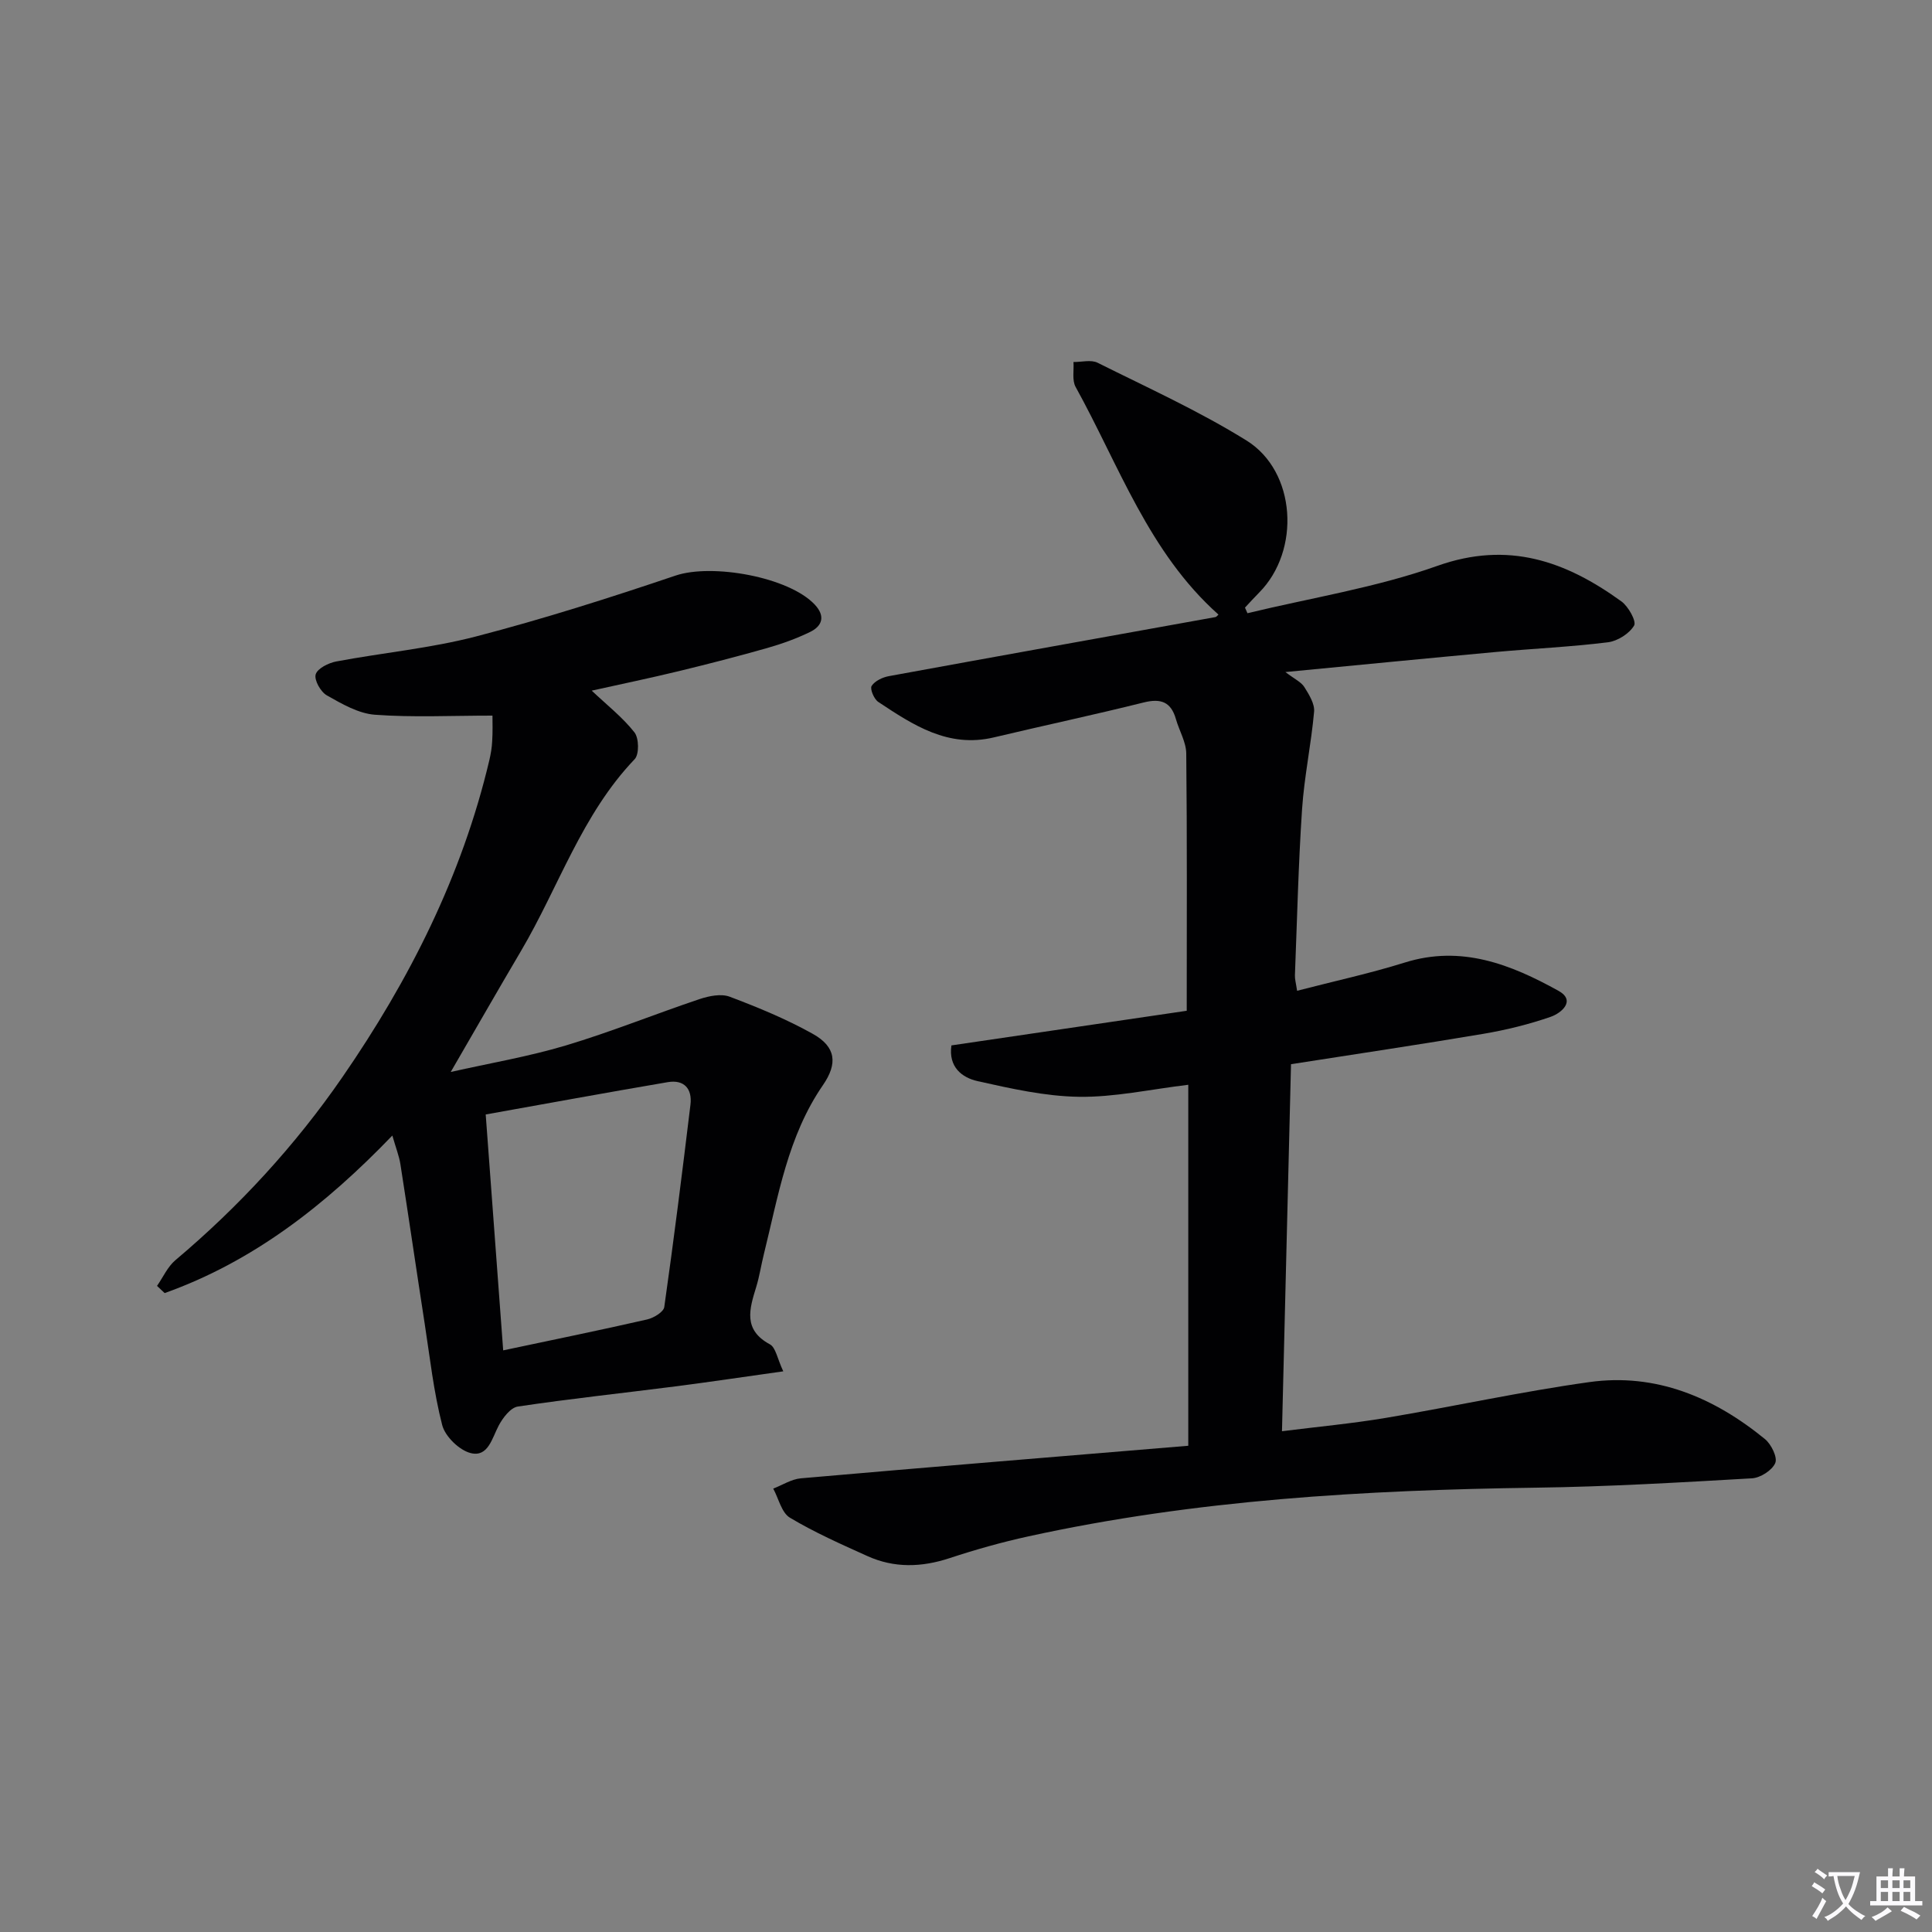 <svg enable-background="new 0 0 400 400" viewBox="0 0 400 400" xmlns="http://www.w3.org/2000/svg"><rect x="0" y="0" width="400" height="400" fill="#808080" stroke="none"/><path d="m377.9 391.2c-.2.3-.4.5-.6.8-.7-.6-1.4-1-2.2-1.5.2-.3.4-.5.5-.8.6.4 1.4.8 2.3 1.5zm-1.8 6.1c-.2-.2-.5-.4-.9-.6.4-.6.8-1.2 1.2-1.9s.7-1.3.9-1.9c.3.3.5.5.8.7-.7 1.3-1.4 2.6-2 3.7zm2.2-9c-.3.3-.5.5-.6.8-.6-.6-1.3-1.1-2-1.5.3-.3.5-.5.6-.7.6.5 1.3.9 2 1.4zm.3.2v-.9h2 4.5c-.3 1.3-.6 2.5-1 3.6s-.9 2.1-1.4 3c.4.5 1 1 1.6 1.4s1.2.8 1.9 1.1c-.3.2-.5.4-.8.8-.4-.3-1-.7-1.6-1.2s-1.2-1.1-1.6-1.6c-.5.6-1.1 1.1-1.7 1.6s-1.4.9-2.1 1.4c-.1-.3-.3-.5-.7-.8.6-.2 1.2-.5 1.9-1s1.4-1.1 2-1.8c-.5-.8-.9-1.6-1.2-2.5s-.6-2-.8-3.2c-.4.1-.7.1-1 .1zm2.5 2.7c.3 1 .7 1.7 1 2.2.3-.5.6-1.1 1-2s.6-1.9.9-3h-3.2-.4c.1.9.3 1.8.7 2.8z" fill="#fbfafc"/><path d="m396.5 388.5v1.5 3.6h1.5v.9c-.4 0-1 0-1.7 0h-7.9c-.5 0-.9 0-1.2 0v-.9h1.3v-3.5c0-.7 0-1.2 0-1.6h2.4c0-.8 0-1.4 0-1.7h1c0 .3-.1.8-.1 1.7h1.5c0-.8 0-1.4 0-1.7h1c0 .3-.1.9-.1 1.7zm-8.2 9.2c-.2-.3-.5-.5-.8-.8.8-.3 1.4-.6 1.9-.9s1-.7 1.4-1.1c.3.3.6.5.9.8-1.6 1-2.8 1.6-3.4 2zm2.6-6.8v-1.6h-1.5v1.6zm0 2.7v-1.9h-1.5v1.9zm2.4-2.7v-1.6h-1.5v1.6zm0 2.7v-1.9h-1.5v1.9zm.2 2 .7-.8c.4.2.9.5 1.6.8s1.3.7 1.8 1c-.3.3-.5.5-.8.8-.4-.3-1.5-1-3.3-1.8zm2-4.7v-1.6h-1.4v1.6zm0 2.7v-1.9h-1.4v1.9z" fill="#fbfafc"/><g fill="#010103"><path d="m258.27 126.96c13.14-3.18 26.64-5.3 39.31-9.8 14.71-5.23 26.61-.97 38.11 7.35 1.45 1.05 3.16 4.13 2.63 5.01-1 1.68-3.43 3.21-5.43 3.46-7.75.96-15.56 1.31-23.34 2.02-14.06 1.29-28.11 2.67-43.42 4.14 1.92 1.47 3.26 2.06 3.91 3.09.97 1.55 2.17 3.46 2.03 5.11-.6 6.75-2.04 13.43-2.49 20.18-.77 11.45-1.03 22.94-1.48 34.41-.03.79.21 1.59.45 3.2 7.63-1.98 15.07-3.59 22.31-5.85 11.73-3.67 21.98.41 31.81 5.86 3.67 2.04.58 4.61-1.59 5.37-4.52 1.57-9.23 2.73-13.95 3.53-13.09 2.21-26.22 4.16-39.84 6.29-.62 25.2-1.23 50.25-1.87 75.99 7.47-.94 14.52-1.59 21.49-2.76 14.06-2.36 28.02-5.44 42.13-7.41 13.8-1.93 25.82 3.17 36.38 11.8 1.3 1.07 2.63 3.78 2.13 4.95-.64 1.51-3.08 3.07-4.82 3.17-14.93.86-29.88 1.74-44.84 1.94-35.3.49-70.43 2.5-105.02 10.09-5.49 1.2-10.94 2.74-16.28 4.5-5.79 1.91-11.45 2.08-17-.43-5.45-2.46-10.94-4.89-16.05-7.95-1.73-1.04-2.33-3.96-3.45-6.02 1.91-.74 3.77-1.96 5.73-2.13 26.64-2.33 53.3-4.51 80.2-6.74 0-25.3 0-49.81 0-74.74-7.97.96-15.31 2.6-22.63 2.49-7.01-.1-14.07-1.7-20.98-3.24-3.22-.72-6.08-2.9-5.43-7.4 16.17-2.38 32.33-4.76 48.72-7.17 0-18.37.09-35.83-.1-53.28-.03-2.37-1.46-4.72-2.14-7.11-1.02-3.57-3.11-4.33-6.68-3.44-10.3 2.57-20.68 4.77-31.01 7.23-9.45 2.25-16.71-2.55-23.94-7.35-.88-.58-1.75-2.7-1.37-3.3.66-1.03 2.25-1.79 3.56-2.03 22.53-4.13 45.08-8.16 67.62-12.23.25-.05.45-.37.63-.52-14.43-12.84-20.59-30.89-29.58-47.14-.76-1.38-.32-3.42-.44-5.15 1.68.02 3.64-.52 4.99.15 10.38 5.18 21.01 10 30.83 16.1 10.33 6.41 11.23 22.81 2.63 31.48-1.01 1.01-1.96 2.08-2.94 3.12.17.37.34.76.51 1.16z"/><path d="m101.96 148.16c-8.55 0-16.48.4-24.33-.18-3.42-.25-6.85-2.25-9.96-4.01-1.28-.72-2.66-3.18-2.31-4.35.37-1.23 2.65-2.37 4.26-2.67 9.62-1.81 19.46-2.72 28.9-5.17 13.94-3.62 27.7-8 41.34-12.61 7.54-2.55 23.48.26 28.86 6.04 2.18 2.35 1.55 4.39-1 5.63-2.81 1.37-5.81 2.45-8.82 3.31-6.07 1.73-12.18 3.3-18.31 4.79-5.95 1.44-11.95 2.69-18.08 4.05 3.14 2.97 6.37 5.5 8.84 8.63.95 1.19 1.01 4.56.05 5.56-10.95 11.45-15.73 26.49-23.55 39.74-4.8 8.13-9.48 16.32-14.53 25.02 8.02-1.81 16.07-3.17 23.83-5.49 9.35-2.8 18.43-6.49 27.69-9.6 1.95-.65 4.46-1.16 6.24-.49 5.88 2.22 11.75 4.64 17.22 7.7 4.8 2.69 5.15 6.15 2.09 10.59-7.29 10.57-9.26 22.99-12.25 35.05-.56 2.25-.9 4.56-1.58 6.77-1.39 4.54-2.77 8.84 2.84 11.86 1.22.66 1.54 3 2.77 5.59-8.06 1.13-15.2 2.2-22.35 3.12-10.87 1.39-21.78 2.55-32.61 4.17-1.52.23-3.12 2.35-3.97 3.96-1.39 2.64-2.19 6.56-5.77 5.68-2.37-.58-5.31-3.44-5.92-5.81-1.77-6.86-2.54-13.99-3.63-21.03-1.7-10.98-3.3-21.98-5.02-32.97-.27-1.72-.94-3.38-1.67-5.94-13.9 14.45-28.86 26.1-47.14 32.62-.53-.5-1.05-.99-1.58-1.49 1.25-1.79 2.19-3.96 3.8-5.32 13.2-11.12 24.84-23.78 34.58-37.9 13.83-20.05 24.77-41.66 30.42-65.61.3-1.29.53-2.61.59-3.93.13-1.96.06-3.94.06-5.31zm2.22 131.42c10.38-2.2 20.12-4.19 29.8-6.4 1.35-.31 3.4-1.54 3.55-2.57 1.98-13.94 3.73-27.91 5.42-41.89.4-3.3-1.3-5.25-4.71-4.67-12.64 2.15-25.25 4.47-37.68 6.69 1.26 16.91 2.42 32.6 3.62 48.84z"/></g></svg>